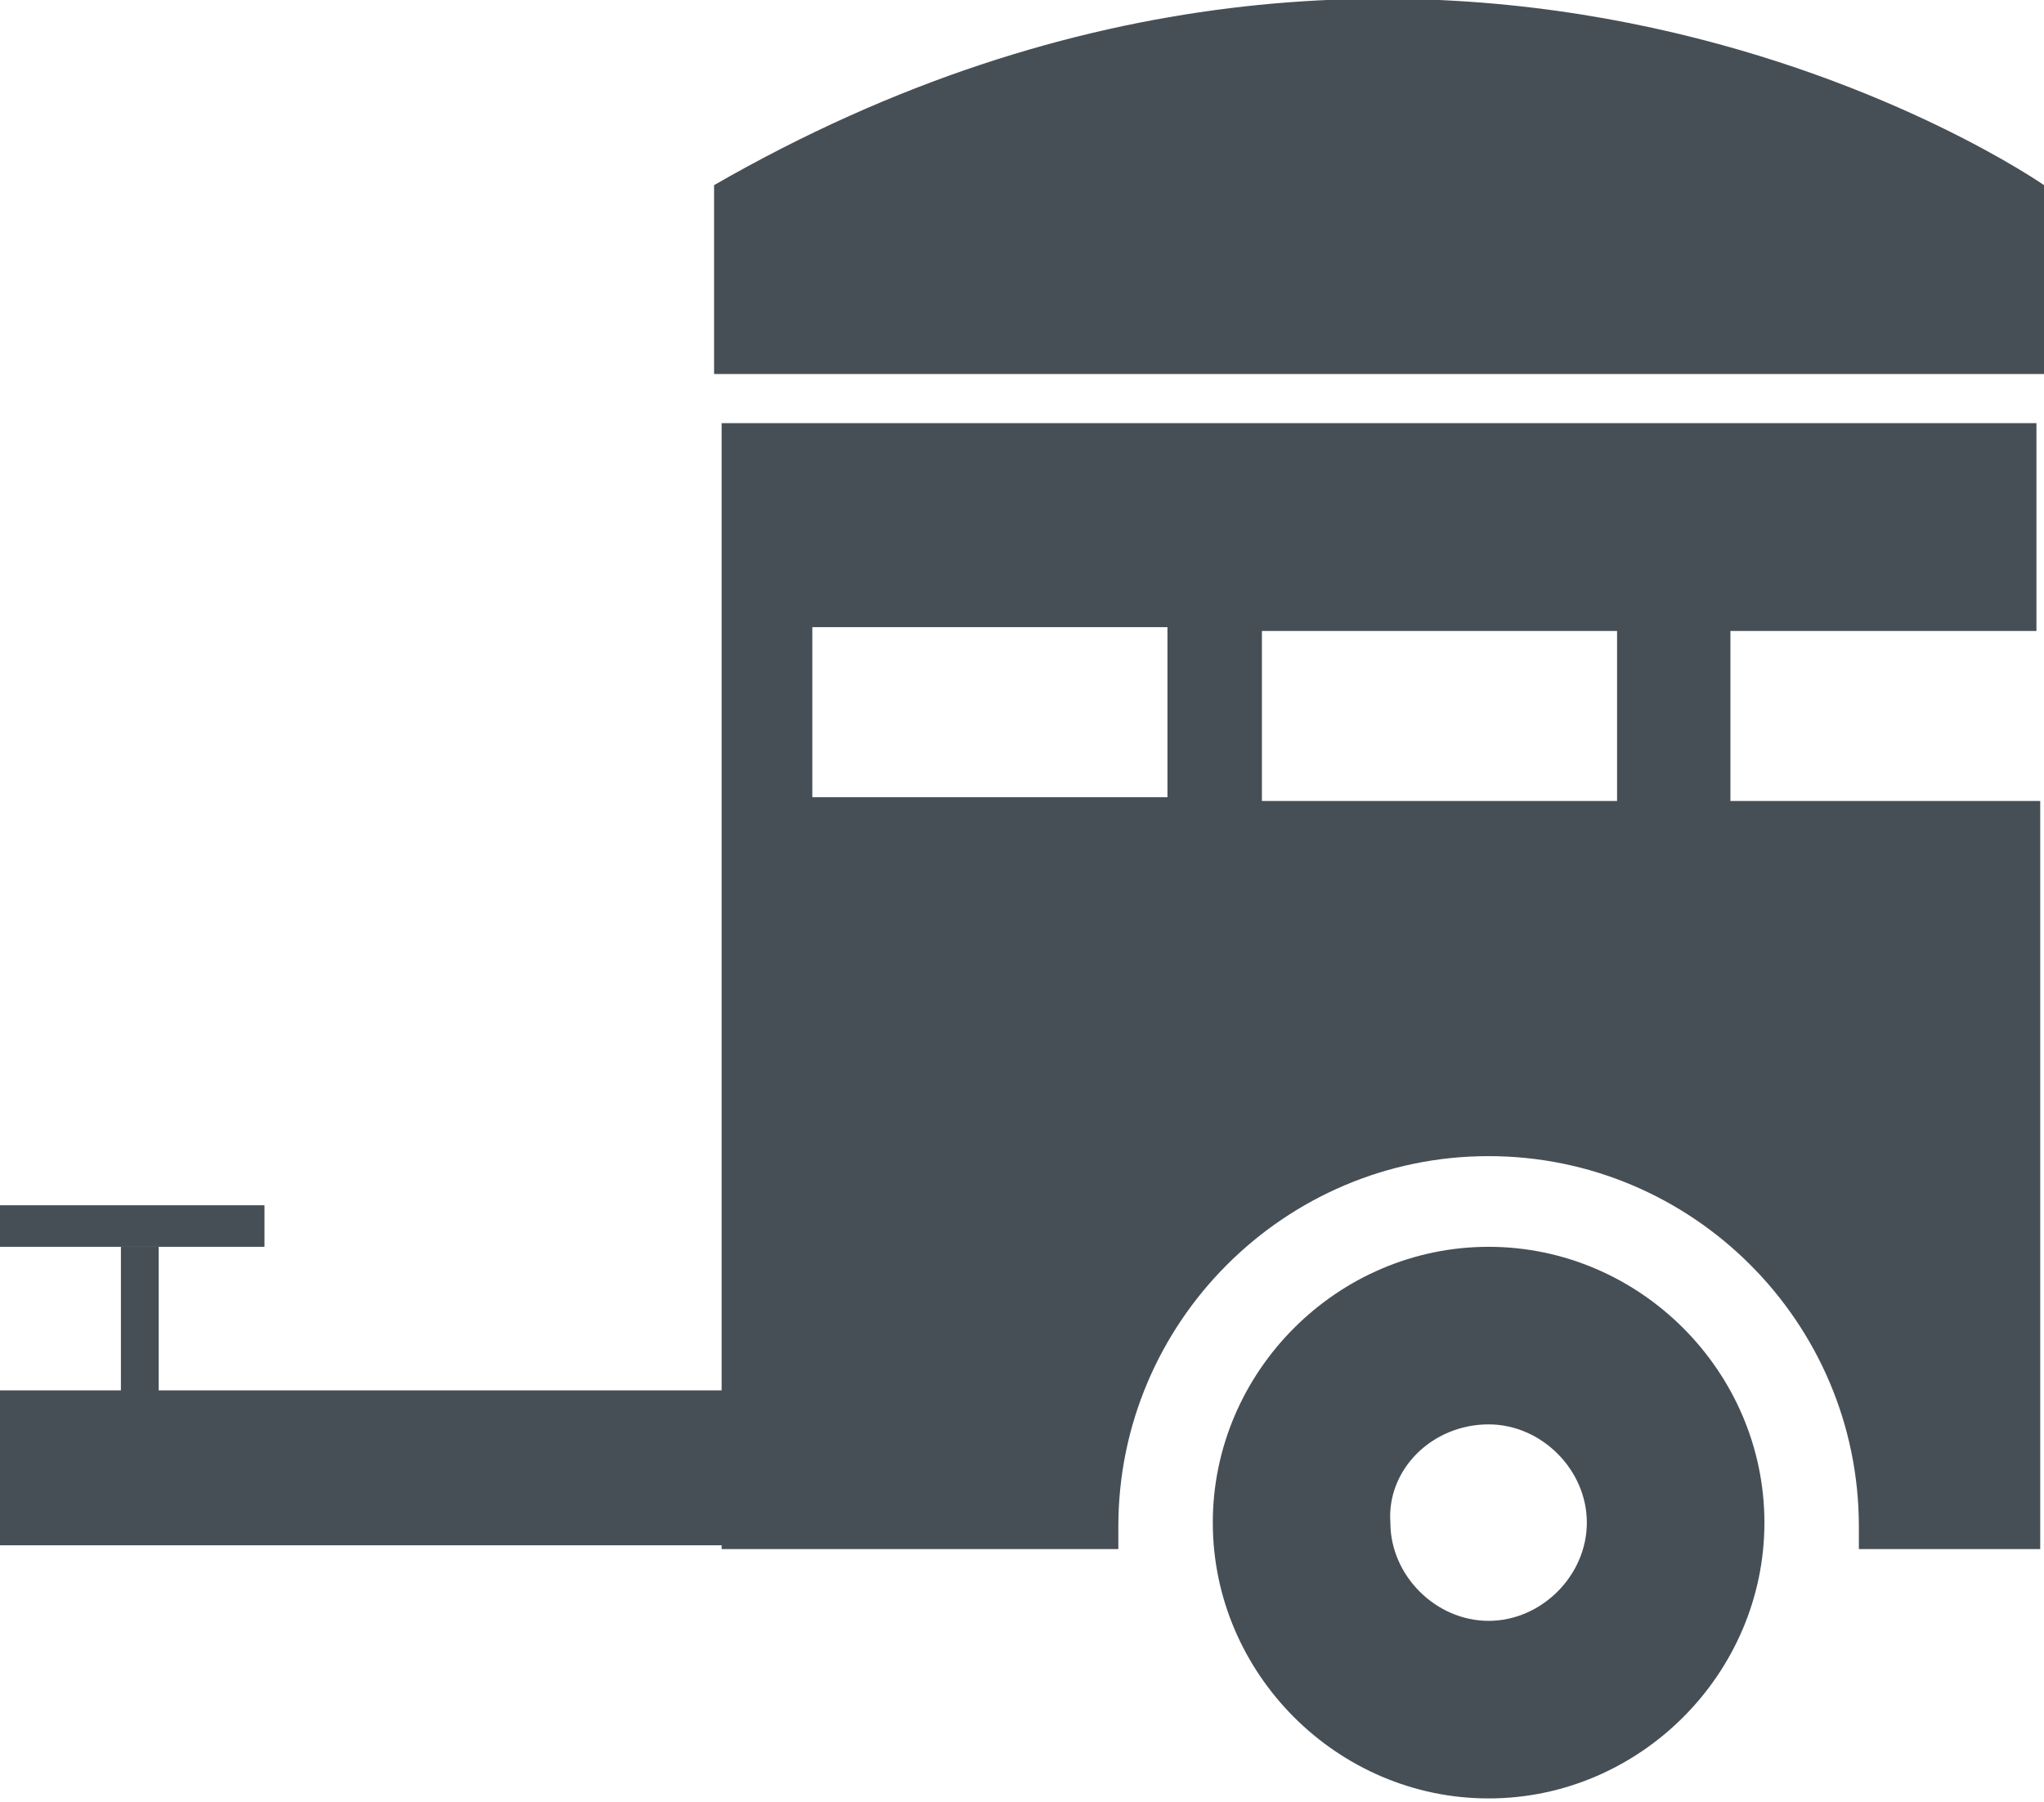 <?xml version="1.0" encoding="utf-8"?>
<!-- Generator: Adobe Illustrator 15.1.0, SVG Export Plug-In . SVG Version: 6.00 Build 0)  -->
<!DOCTYPE svg PUBLIC "-//W3C//DTD SVG 1.1//EN" "http://www.w3.org/Graphics/SVG/1.1/DTD/svg11.dtd">
<svg version="1.1" id="Layer_1" xmlns="http://www.w3.org/2000/svg" xmlns:xlink="http://www.w3.org/1999/xlink" x="0px" y="0px"
	 width="54.1px" height="47.7px" viewBox="0 0 54.1 47.7" enable-background="new 0 0 54.1 47.7" xml:space="preserve">
<g>
	<g>
		<g>
			<rect y="36.8" fill="#474F56" width="25.2" height="4.1"/>
		</g>
	</g>
	<g>
		<g>
			<path fill="#474F56" d="M54.1,9.9H18.9v-5c19.3-11.1,35.2,0,35.2,0V9.9z"/>
		</g>
	</g>
	<g>
		<g>
			<g>
				<path fill="#474F56" d="M53.9,16.7v-5.5H19.1v29.8h10.5c0-0.2,0-0.4,0-0.6c0-5.4,4.4-9.8,9.8-9.8c5.4,0,9.8,4.4,9.8,9.8
					c0,0.2,0,0.4,0,0.6h4.8V21.2h-8.2v-4.5H53.9z M30.9,21.1h-9.4v-4.5h9.4V21.1z M42.8,21.2h-9.4v-4.5h9.4V21.2z"/>
			</g>
		</g>
		<g>
			<g>
				<path fill="#474F56" d="M39.4,37.7c1.4,0,2.6,1.2,2.6,2.6c0,1.4-1.2,2.6-2.6,2.6c-1.4,0-2.6-1.2-2.6-2.6
					C36.7,38.9,37.9,37.7,39.4,37.7 M39.4,33c-4,0-7.3,3.3-7.3,7.3c0,4,3.3,7.3,7.3,7.3c4,0,7.3-3.3,7.3-7.3
					C46.7,36.3,43.4,33,39.4,33L39.4,33z"/>
			</g>
		</g>
	</g>
	<g>
		<g>
			<rect x="3.2" y="33" fill="#474F56" width="1" height="5.8"/>
		</g>
	</g>
	<g>
		<g>
			<rect y="31.9" fill="#474F56" width="7" height="1.1"/>
		</g>
	</g>
</g>
</svg>
